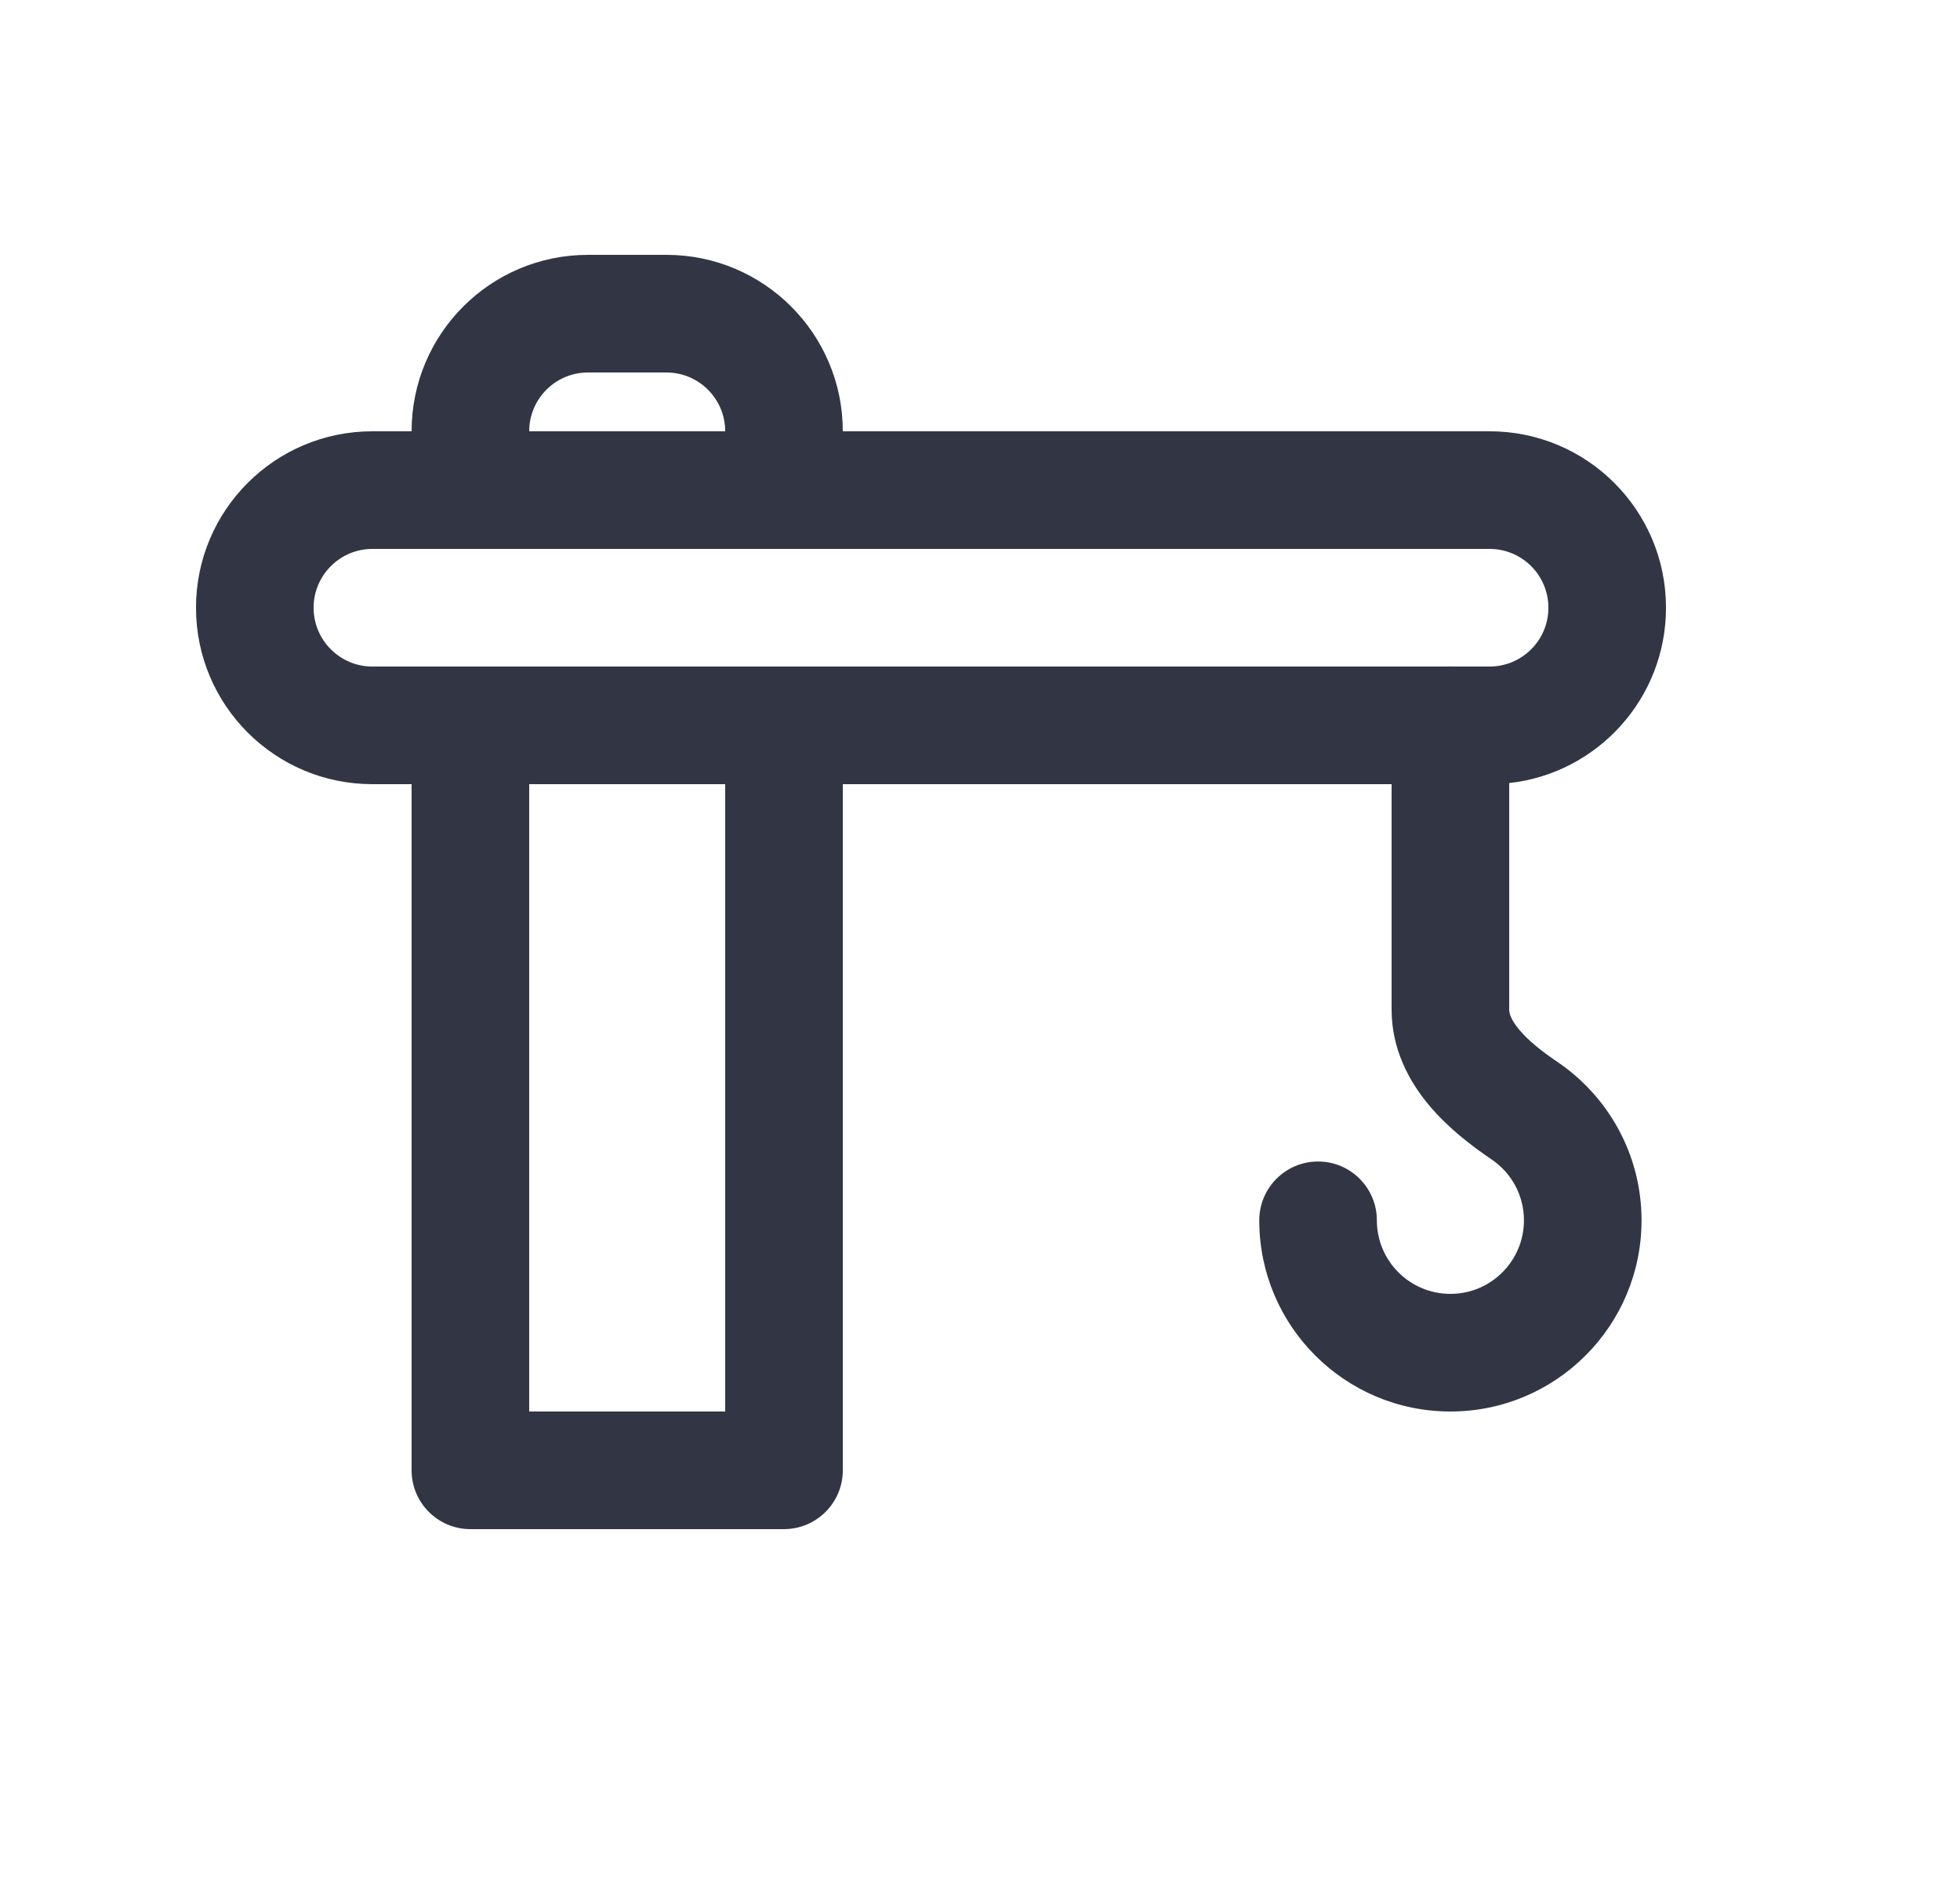 <svg width="25" height="24" viewBox="0 0 25 24" fill="none" xmlns="http://www.w3.org/2000/svg">
<path d="M19 5.5H10.75C10.75 4.257 9.743 3.25 8.5 3.25H7.5C6.257 3.25 5.25 4.257 5.25 5.5L4.75 5.5C3.507 5.5 2.5 6.507 2.5 7.75C2.5 8.993 3.507 10 4.75 10H5.25V18.75C5.25 19.164 5.586 19.5 6 19.5H10C10.414 19.5 10.75 19.164 10.75 18.75V10L17.75 10L17.75 12.874C17.75 13.383 17.976 13.792 18.223 14.089C18.468 14.383 18.771 14.613 19.023 14.784C19.275 14.953 19.438 15.239 19.438 15.562C19.438 16.08 19.018 16.5 18.5 16.5C17.982 16.5 17.562 16.08 17.562 15.562C17.562 15.148 17.226 14.812 16.812 14.812C16.398 14.812 16.062 15.148 16.062 15.562C16.062 16.909 17.154 18 18.5 18C19.846 18 20.938 16.909 20.938 15.562C20.938 14.719 20.509 13.976 19.862 13.54C19.656 13.401 19.488 13.264 19.376 13.129C19.267 12.998 19.25 12.918 19.25 12.874L19.25 9.986C20.375 9.862 21.25 8.908 21.25 7.75C21.25 6.507 20.243 5.5 19 5.5ZM6.75 5.5C6.75 5.086 7.086 4.75 7.5 4.75H8.5C8.914 4.75 9.25 5.086 9.25 5.5H6.75ZM18.534 8.5C18.523 8.499 18.511 8.499 18.5 8.499C18.488 8.499 18.477 8.499 18.465 8.5L4.75 8.5C4.336 8.5 4 8.164 4 7.75C4 7.336 4.336 7 4.75 7L19 7C19.414 7 19.75 7.336 19.75 7.75C19.75 8.164 19.414 8.5 19 8.5H18.534ZM6.75 18V10H9.25V18H6.75Z" fill="#323544"/>
</svg>
